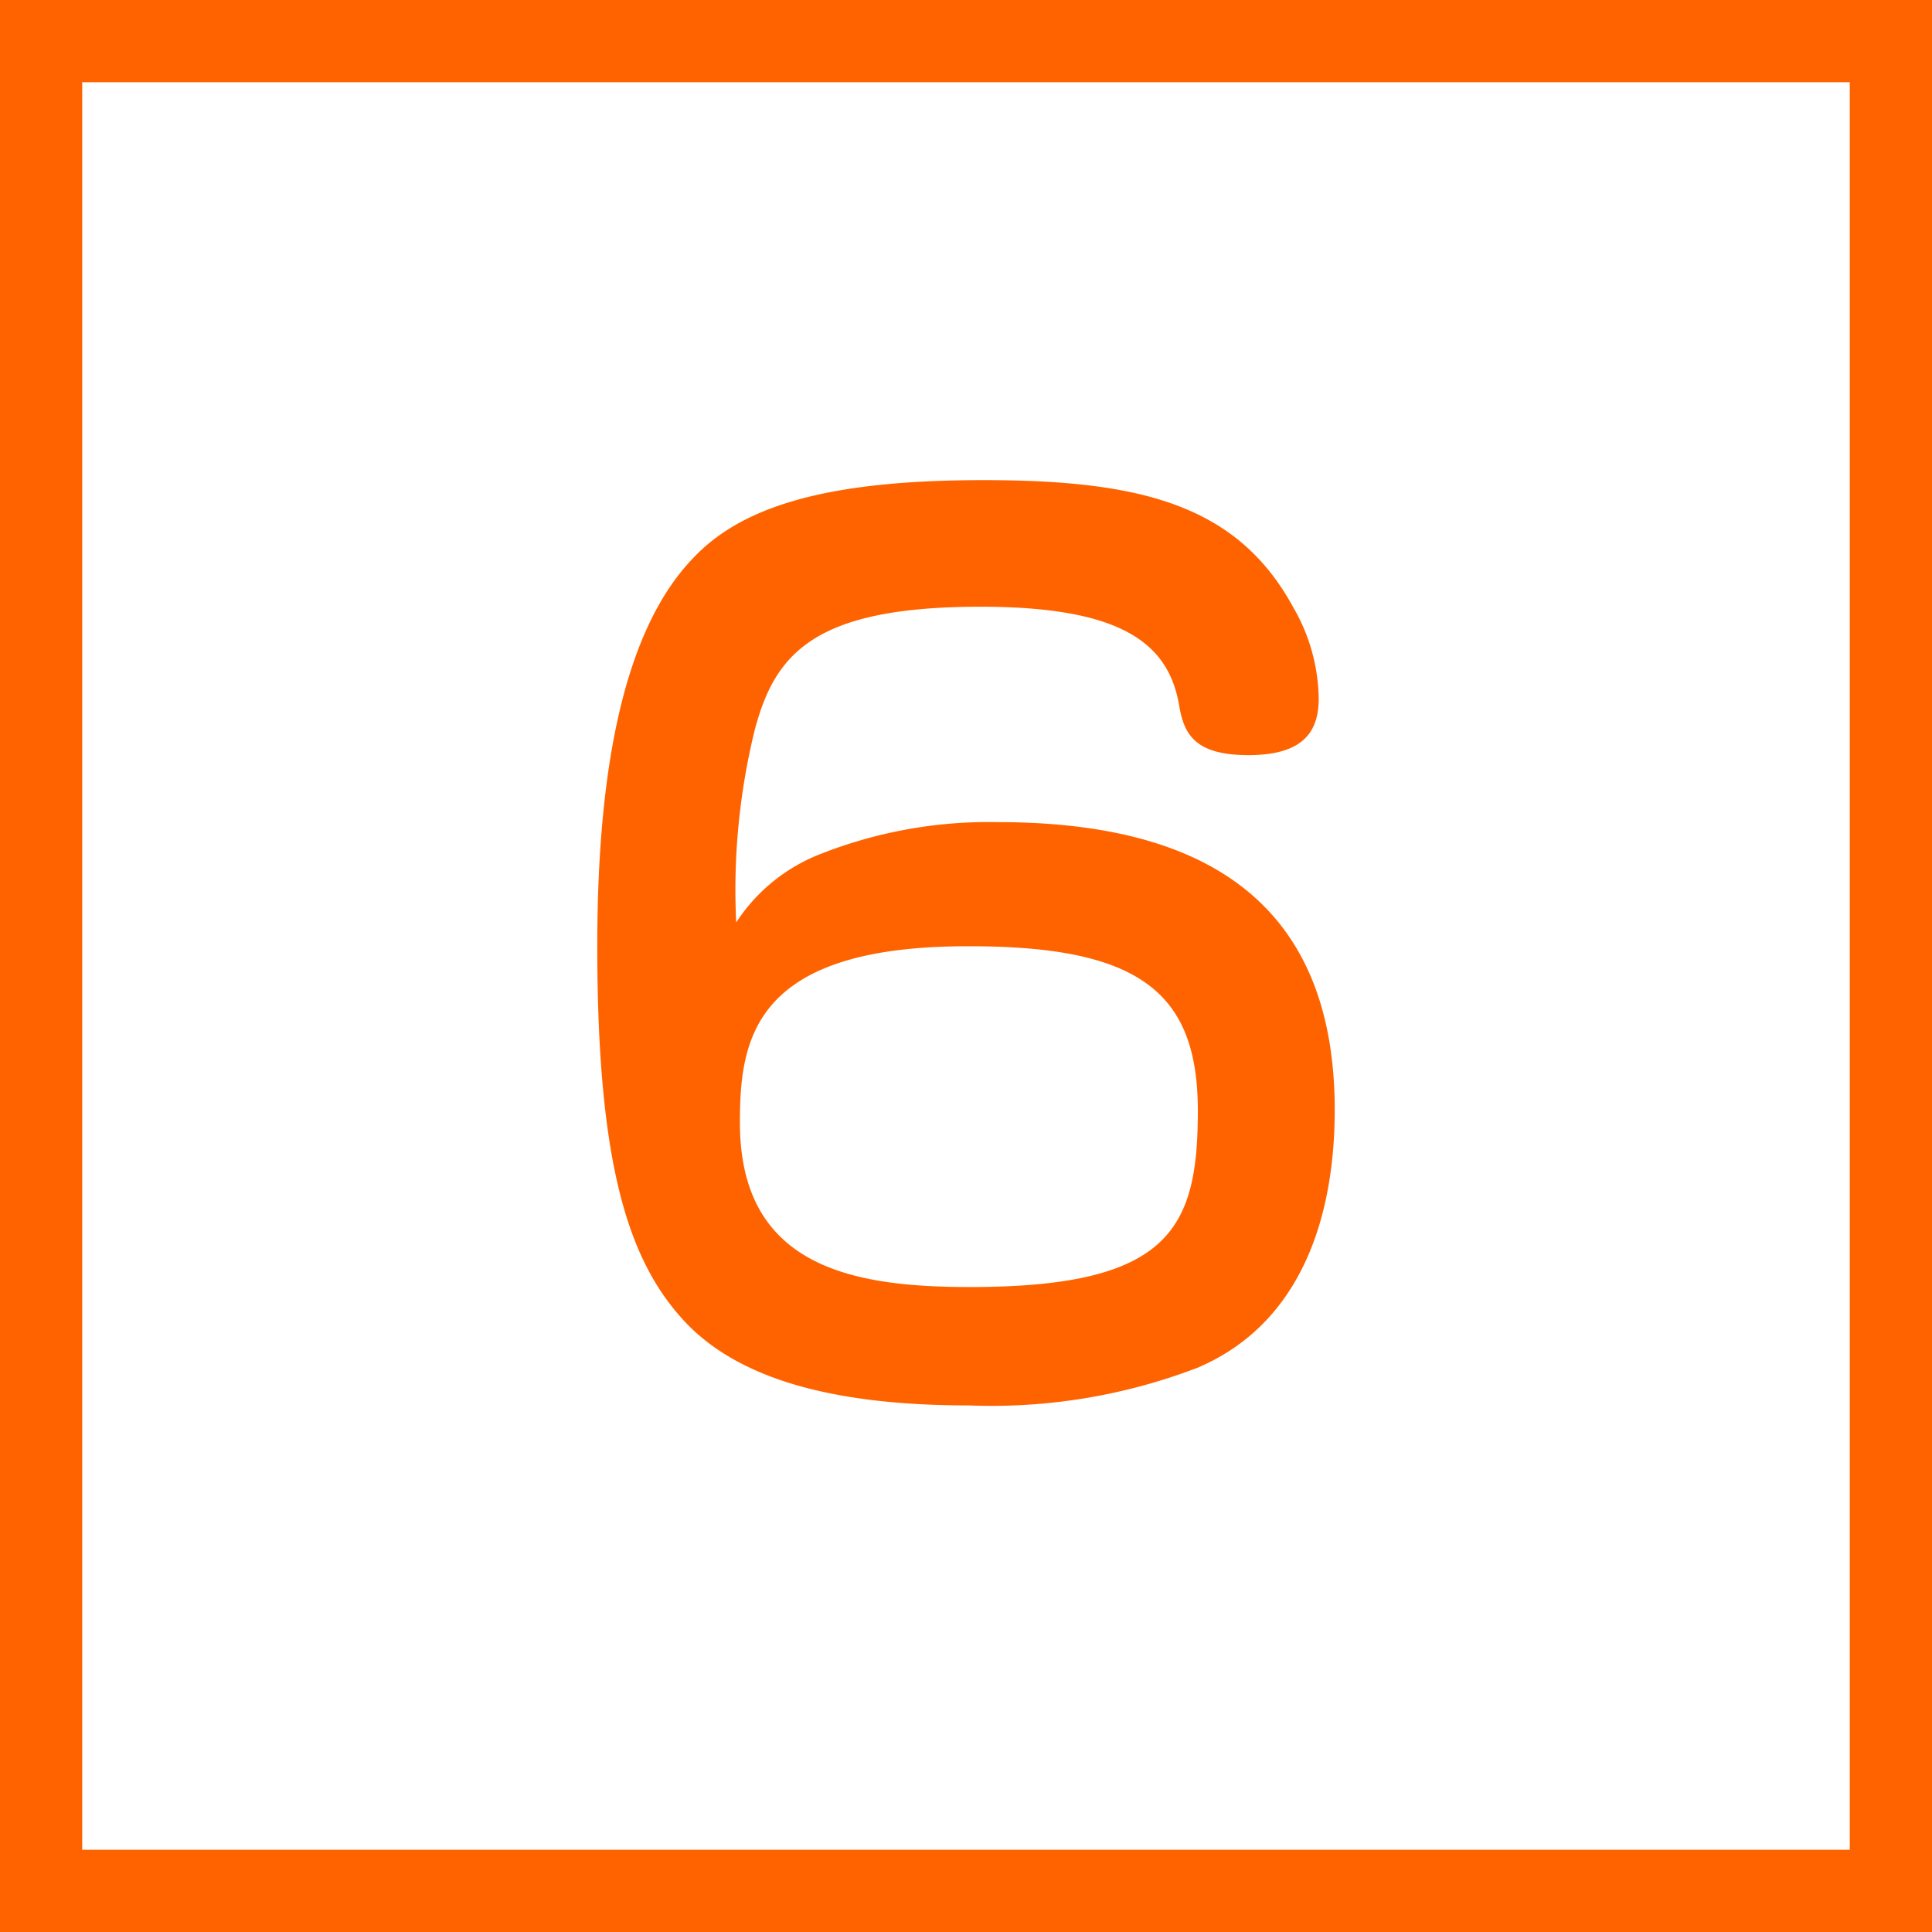 <svg xmlns="http://www.w3.org/2000/svg" viewBox="0 0 47 47"><defs><style>.cls-1{fill:#ff6300;}</style></defs><title>Asset 26</title><g id="Layer_2" data-name="Layer 2"><g id="レイヤー_3" data-name="レイヤー 3"><path class="cls-1" d="M45,2V45H2V2H45m2-2H0V47H47V0Z"/><path class="cls-1" d="M20,20.76A11.15,11.15,0,0,1,24.27,20c4.68,0,8.2,1.68,8.2,7,0,2.55-.78,5.18-3.33,6.27a14,14,0,0,1-5.57.92c-3.14,0-5.57-.58-6.94-2.07s-2.1-3.86-2.1-9.1c0-3.81.5-7.53,2.32-9.43,1.23-1.32,3.39-1.91,7.08-1.91,3.87,0,6.19.62,7.54,3.11A4.52,4.52,0,0,1,32.08,17c0,.84-.42,1.37-1.71,1.37s-1.56-.5-1.68-1.18c-.25-1.54-1.4-2.43-4.84-2.43-4.06,0-5,1.15-5.49,3a16.29,16.29,0,0,0-.45,4.68A4.31,4.31,0,0,1,20,20.76Zm-2,6.55c0,3.53,2.77,4,5.6,4,4.87,0,5.54-1.43,5.54-4.29s-1.4-4-5.54-4C18.31,23,18,25.29,18,27.31Z"/></g></g></svg>